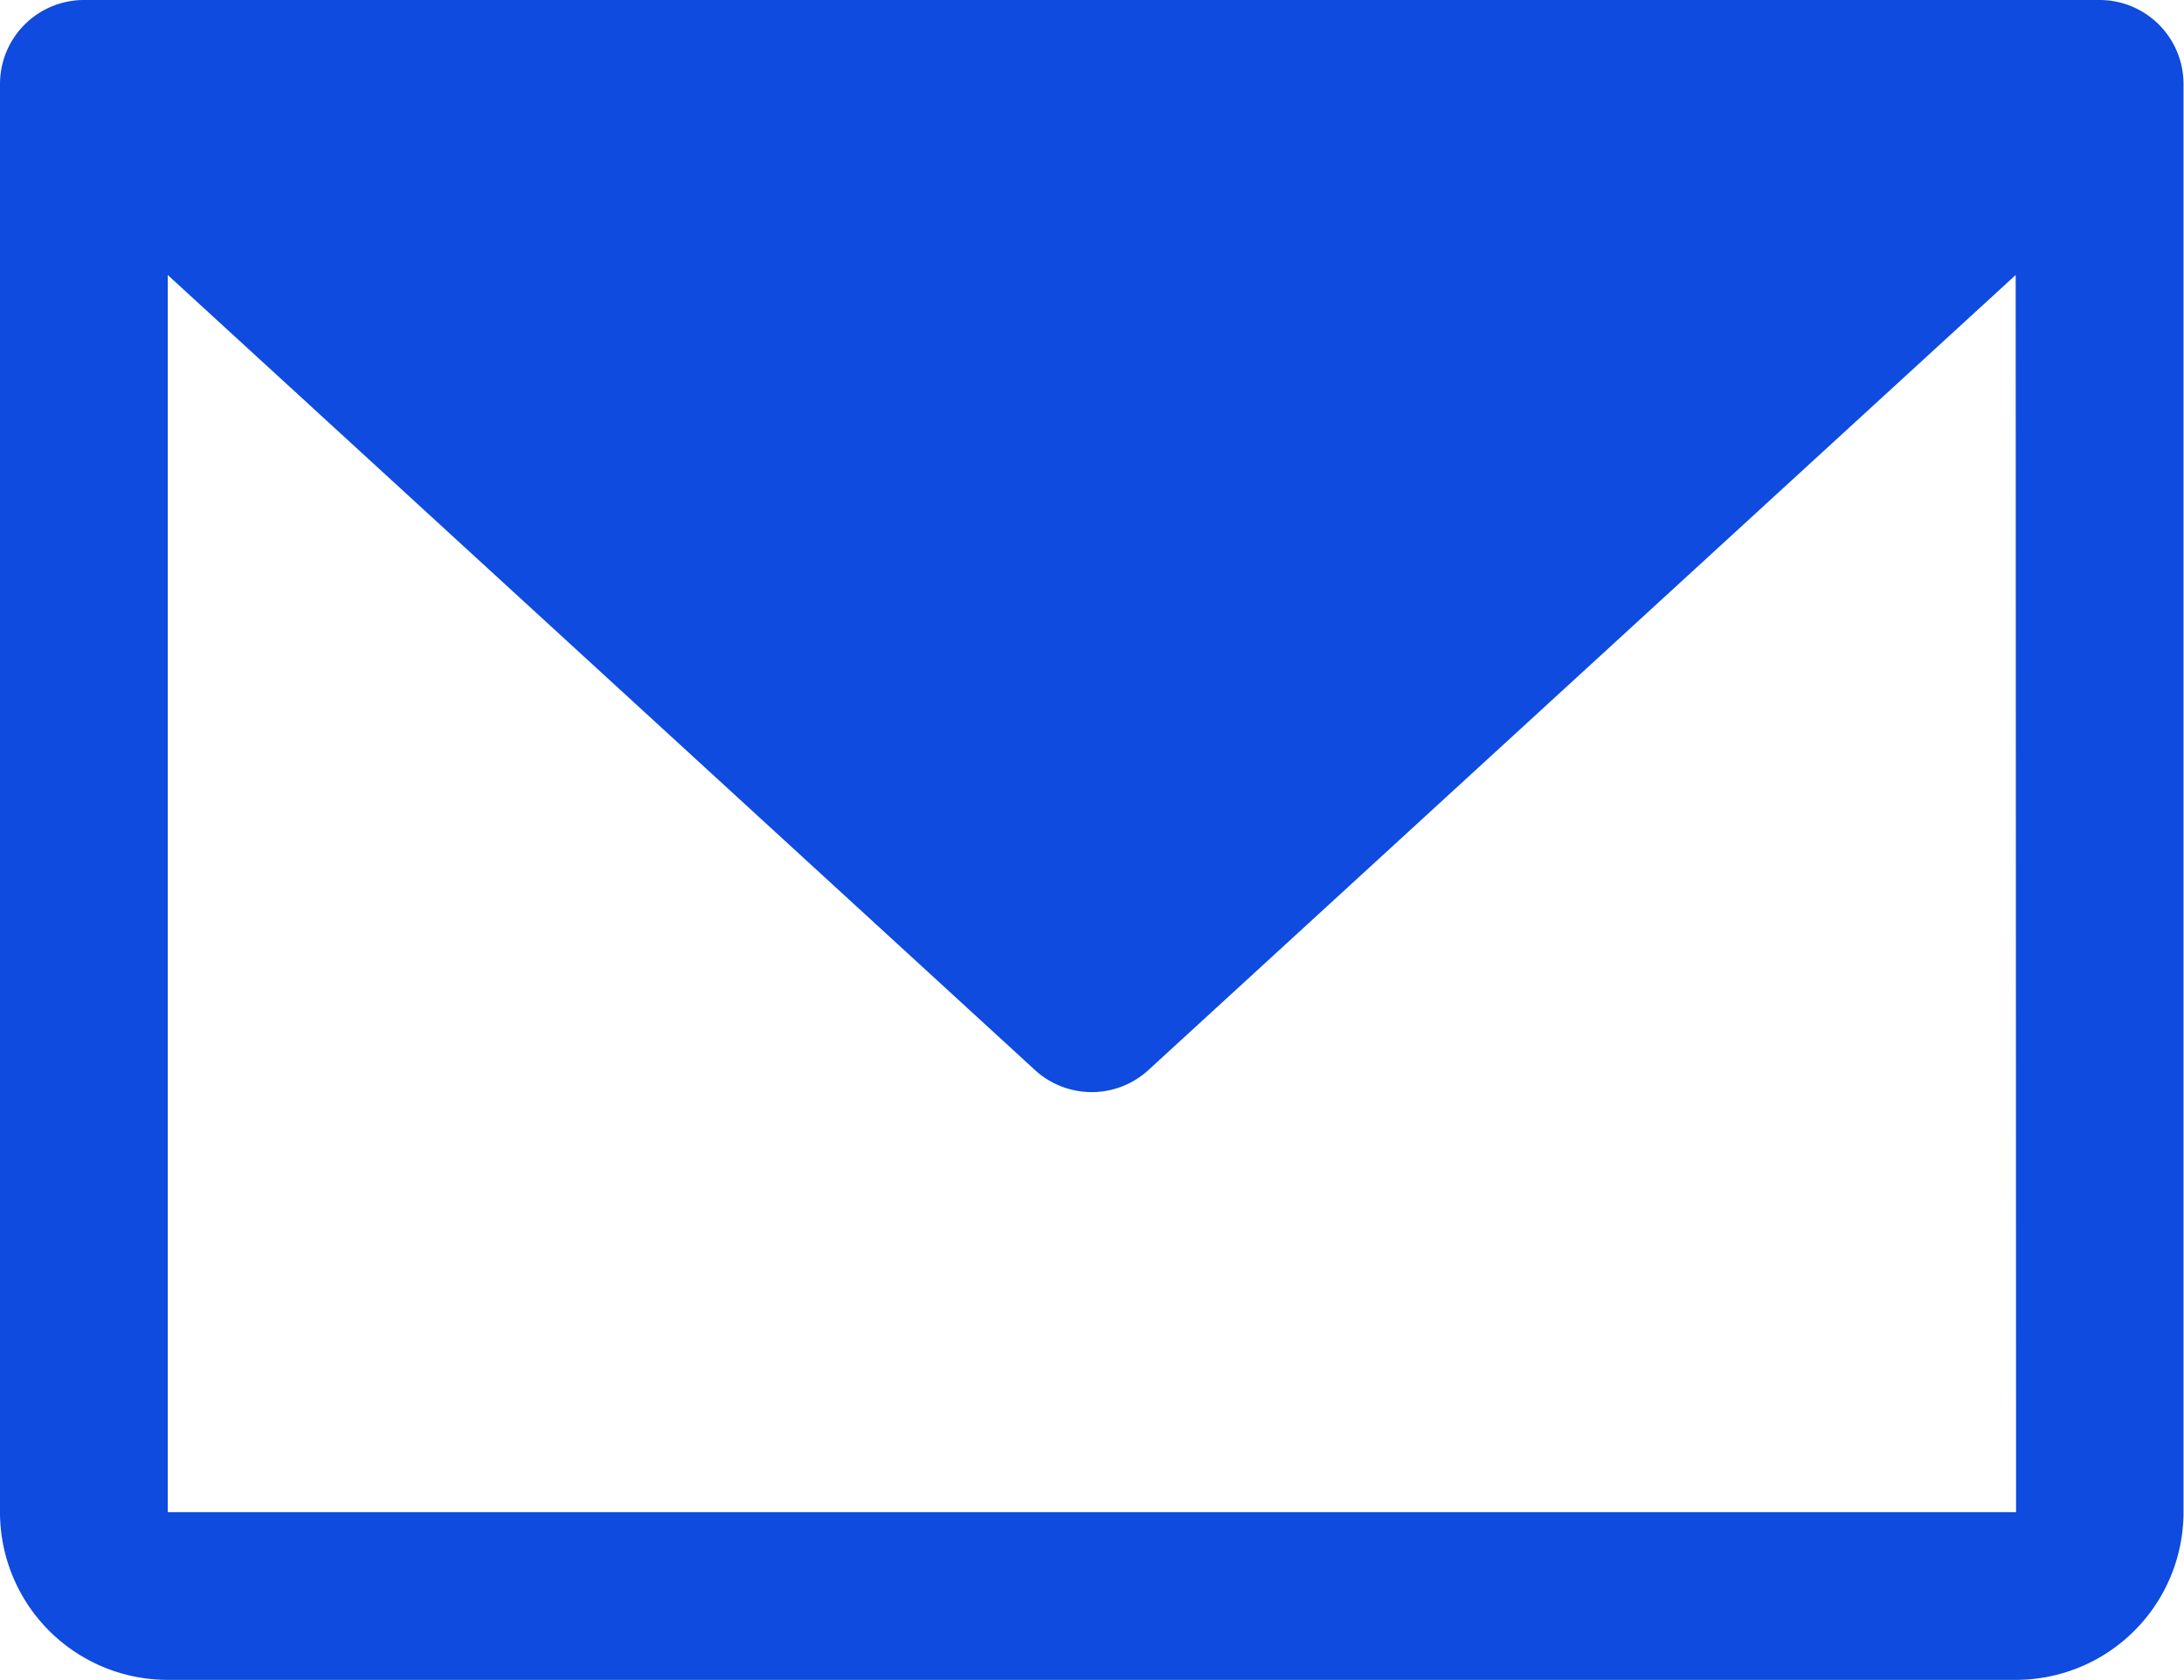 <svg xmlns="http://www.w3.org/2000/svg" width="22.135" height="17.027" viewBox="0 0 22.135 17.027"><path id="envelope-simple-fill" d="M45.284,48H24.851a.851.851,0,0,0-.851.851V63.325a1.7,1.7,0,0,0,1.7,1.7h18.73a1.7,1.7,0,0,0,1.7-1.7V48.851A.851.851,0,0,0,45.284,48Zm-.851,15.325H25.7V50.787l8.789,8.057a.851.851,0,0,0,1.151,0l8.789-8.057Z" transform="translate(-24 -48)" fill="#0e4bde"></path></svg>